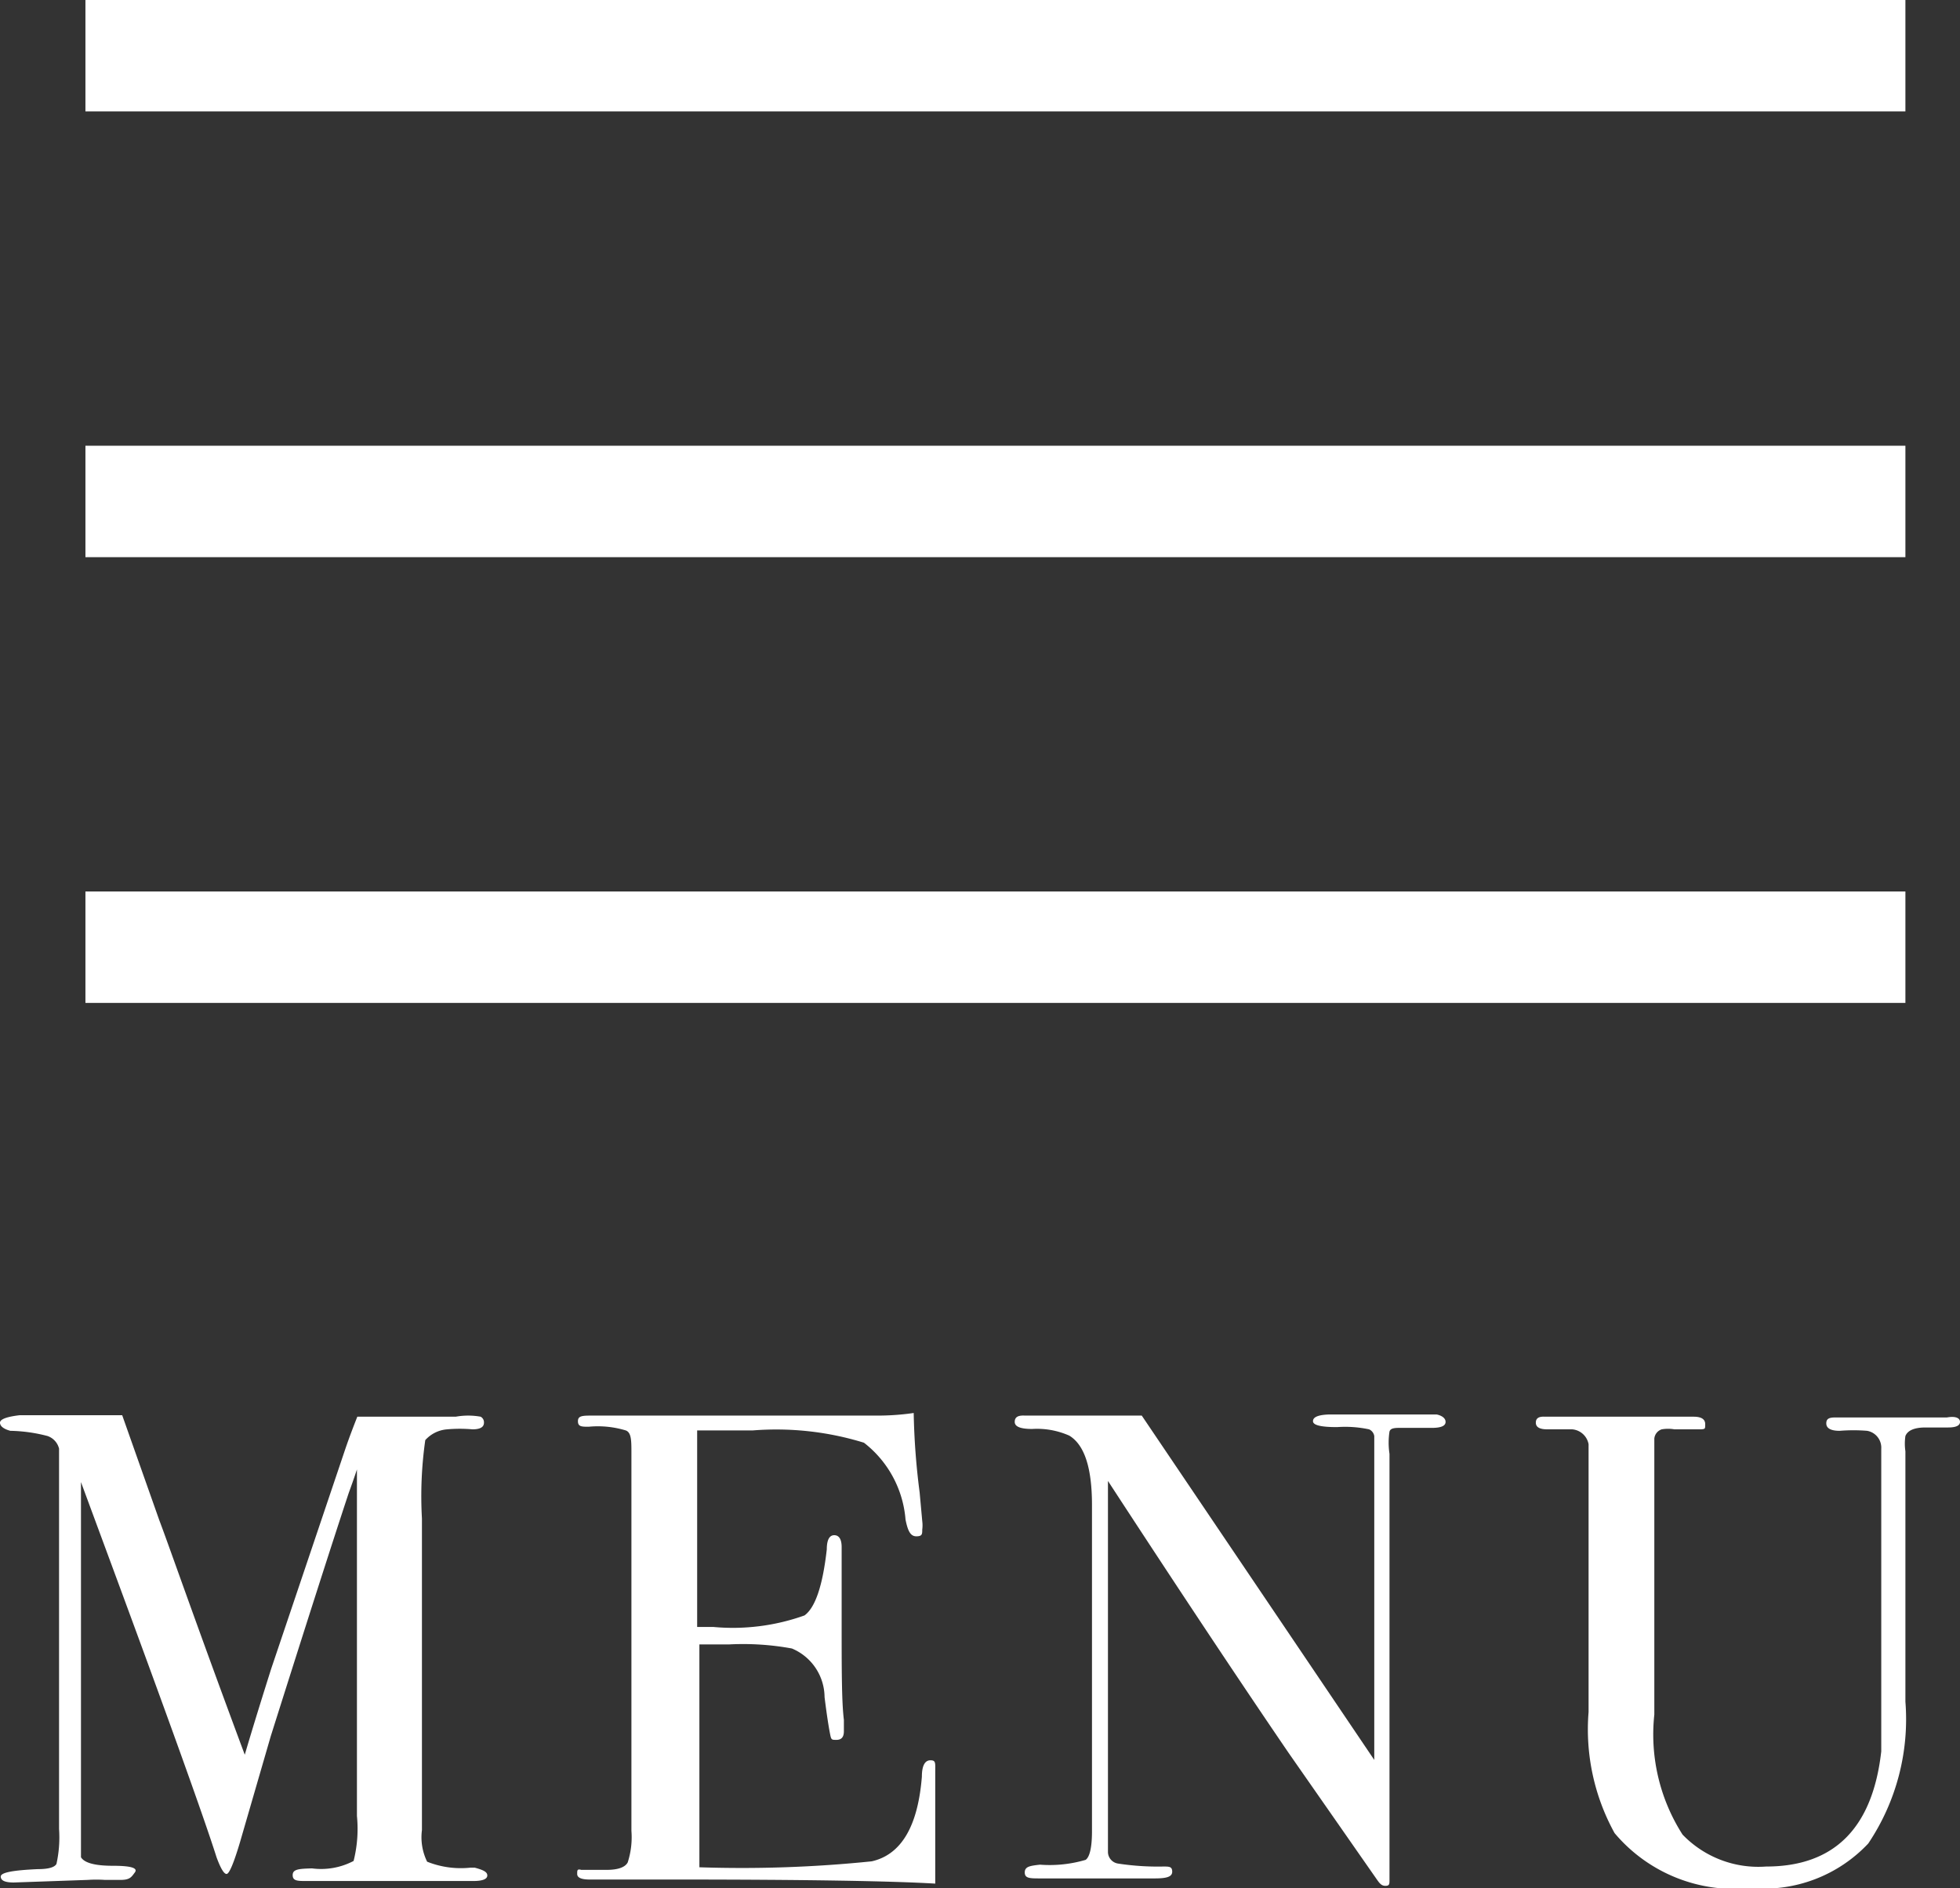 <svg id="レイヤー_1" data-name="レイヤー 1" xmlns="http://www.w3.org/2000/svg" viewBox="0 0 52.77 50.83"><rect x="0" y="0" width="52.77" height="50.83" fill="#333333" stroke="none"/><defs><style>.cls-1{fill:#fff;}.cls-2{fill:none;stroke:#fff;stroke-miterlimit:10;stroke-width:3px;}</style></defs><title>アートボード 1</title><g id="レイヤー_2" data-name="レイヤー 2"><g id="デザイン"><path class="cls-1" d="M13.12,50.49c0,.1-.13.15-.38.15H8.26c-.25,0-.38,0-.38-.16s.17-.17.52-.18a1.88,1.88,0,0,0,1.12-.2,3.52,3.52,0,0,0,.09-1.21V39.56s-.07.22-.22.63c-.48,1.45-1.18,3.64-2.1,6.55L6.46,49.6c-.17.57-.29.85-.36.85s-.16-.15-.27-.45q-.52-1.64-2.94-8.18L2.18,39.9V50c.09.15.37.23.86.23s.68.06.59.18-.13.2-.38.2H2.82a3.38,3.38,0,0,0-.45,0l-2,.07c-.23,0-.35-.05-.35-.16s.33-.17,1-.2c.29,0,.45-.05.5-.14a3.29,3.29,0,0,0,.07-.94V39a.48.48,0,0,0-.31-.34,4.23,4.23,0,0,0-1-.14C.09,38.47,0,38.39,0,38.3s.18-.16.53-.2H3.29l1,2.83c.27.71,1,2.82,2.3,6.31.23-.78.47-1.55.71-2.31L9.3,39c.12-.35.23-.63.32-.86h2.65a1.89,1.89,0,0,1,.67,0,.17.17,0,0,1,.09.16c0,.12-.1.18-.31.18a3.86,3.86,0,0,0-.68,0,.88.88,0,0,0-.59.29,10.66,10.66,0,0,0-.09,2.11v8.39a1.49,1.49,0,0,0,.14.85,2.45,2.45,0,0,0,1.17.16h.11C13,50.34,13.12,50.39,13.12,50.49Z"/><path class="cls-1" d="M25.18,47.71v3c-1.17-.07-3.51-.11-7-.11h-2.3c-.23,0-.34-.05-.34-.15s0-.14.11-.11h.68c.31,0,.5-.07.57-.2a2.21,2.21,0,0,0,.1-.85V39.13c0-.35,0-.56-.15-.62a2.59,2.59,0,0,0-1-.1c-.19,0-.29,0-.29-.15s.13-.15.4-.15H23.6a6.73,6.73,0,0,0,1-.07,19.08,19.08,0,0,0,.16,2.14l.07.77a.89.89,0,0,1,0,.23c0,.12,0,.18-.16.18s-.23-.15-.29-.45a2.91,2.91,0,0,0-1.12-2.07,8,8,0,0,0-3-.33H18.77V43.8h.43a5.73,5.73,0,0,0,2.46-.31c.29-.21.49-.8.6-1.78,0-.25.07-.38.2-.38s.2.11.2.32v2c0,1.29,0,2.17.06,2.65v.31c0,.16-.07.23-.2.23s-.14,0-.17-.15-.08-.44-.15-1a1.43,1.43,0,0,0-.88-1.31,7.27,7.27,0,0,0-1.68-.11h-.81v6a34.22,34.22,0,0,0,4.64-.16q1.19-.27,1.35-2.28c0-.29.08-.44.23-.44S25.18,47.46,25.18,47.71Z"/><path class="cls-1" d="M38.92,38.28c0,.12-.15.17-.45.16h-.72c-.19,0-.31,0-.34.1a2,2,0,0,0,0,.6V50.61c0,.11,0,.16-.11.16s-.16-.07-.25-.2L34.7,47.2q-2-2.93-4.87-7.33v10a.32.32,0,0,0,.27.3,7.08,7.08,0,0,0,1.22.08c.16,0,.24,0,.24.14s-.16.18-.47.18H28c-.27,0-.41,0-.41-.16s.14-.18.41-.21a3.42,3.42,0,0,0,1.23-.13c.11-.08.17-.34.17-.77V40.52c0-1-.2-1.62-.61-1.87a2.14,2.14,0,0,0-1-.18c-.31,0-.47-.06-.47-.19s.09-.18.27-.17h3.15L37,47.38V38.66a.24.24,0,0,0-.14-.18,3.09,3.09,0,0,0-.86-.06c-.43,0-.65-.05-.65-.16s.14-.17.43-.18h2.9C38.78,38.1,38.92,38.16,38.92,38.28Z"/><path class="cls-1" d="M52.77,38.28c0,.1-.11.15-.32.15h-.61c-.3,0-.48.08-.54.23a1.41,1.41,0,0,0,0,.41v6.74a6,6,0,0,1-1,3.82,3.86,3.86,0,0,1-3.16,1.2,4.22,4.22,0,0,1-3.67-1.48,5.78,5.78,0,0,1-.7-3.26V38.88a.49.49,0,0,0-.44-.4h-.67c-.21,0-.31-.06-.31-.18s.08-.17.25-.16h4c.21,0,.31.07.31.2s0,.13-.11.14h-.72a1,1,0,0,0-.34,0,.29.29,0,0,0-.2.25v7.43a5,5,0,0,0,.76,3.23,2.83,2.83,0,0,0,2.25.86q2.75,0,3.1-3.1V39a.46.46,0,0,0-.38-.48,4.57,4.57,0,0,0-.74,0c-.24,0-.36-.07-.36-.2s.08-.16.25-.16h3C52.64,38.12,52.77,38.17,52.77,38.28Z"/><line class="cls-2" x1="2.3" y1="1.5" x2="51.3" y2="1.5"/><line class="cls-2" x1="2.3" y1="13.5" x2="51.3" y2="13.5"/><line class="cls-2" x1="2.3" y1="25.5" x2="51.3" y2="25.5"/></g></g></svg>